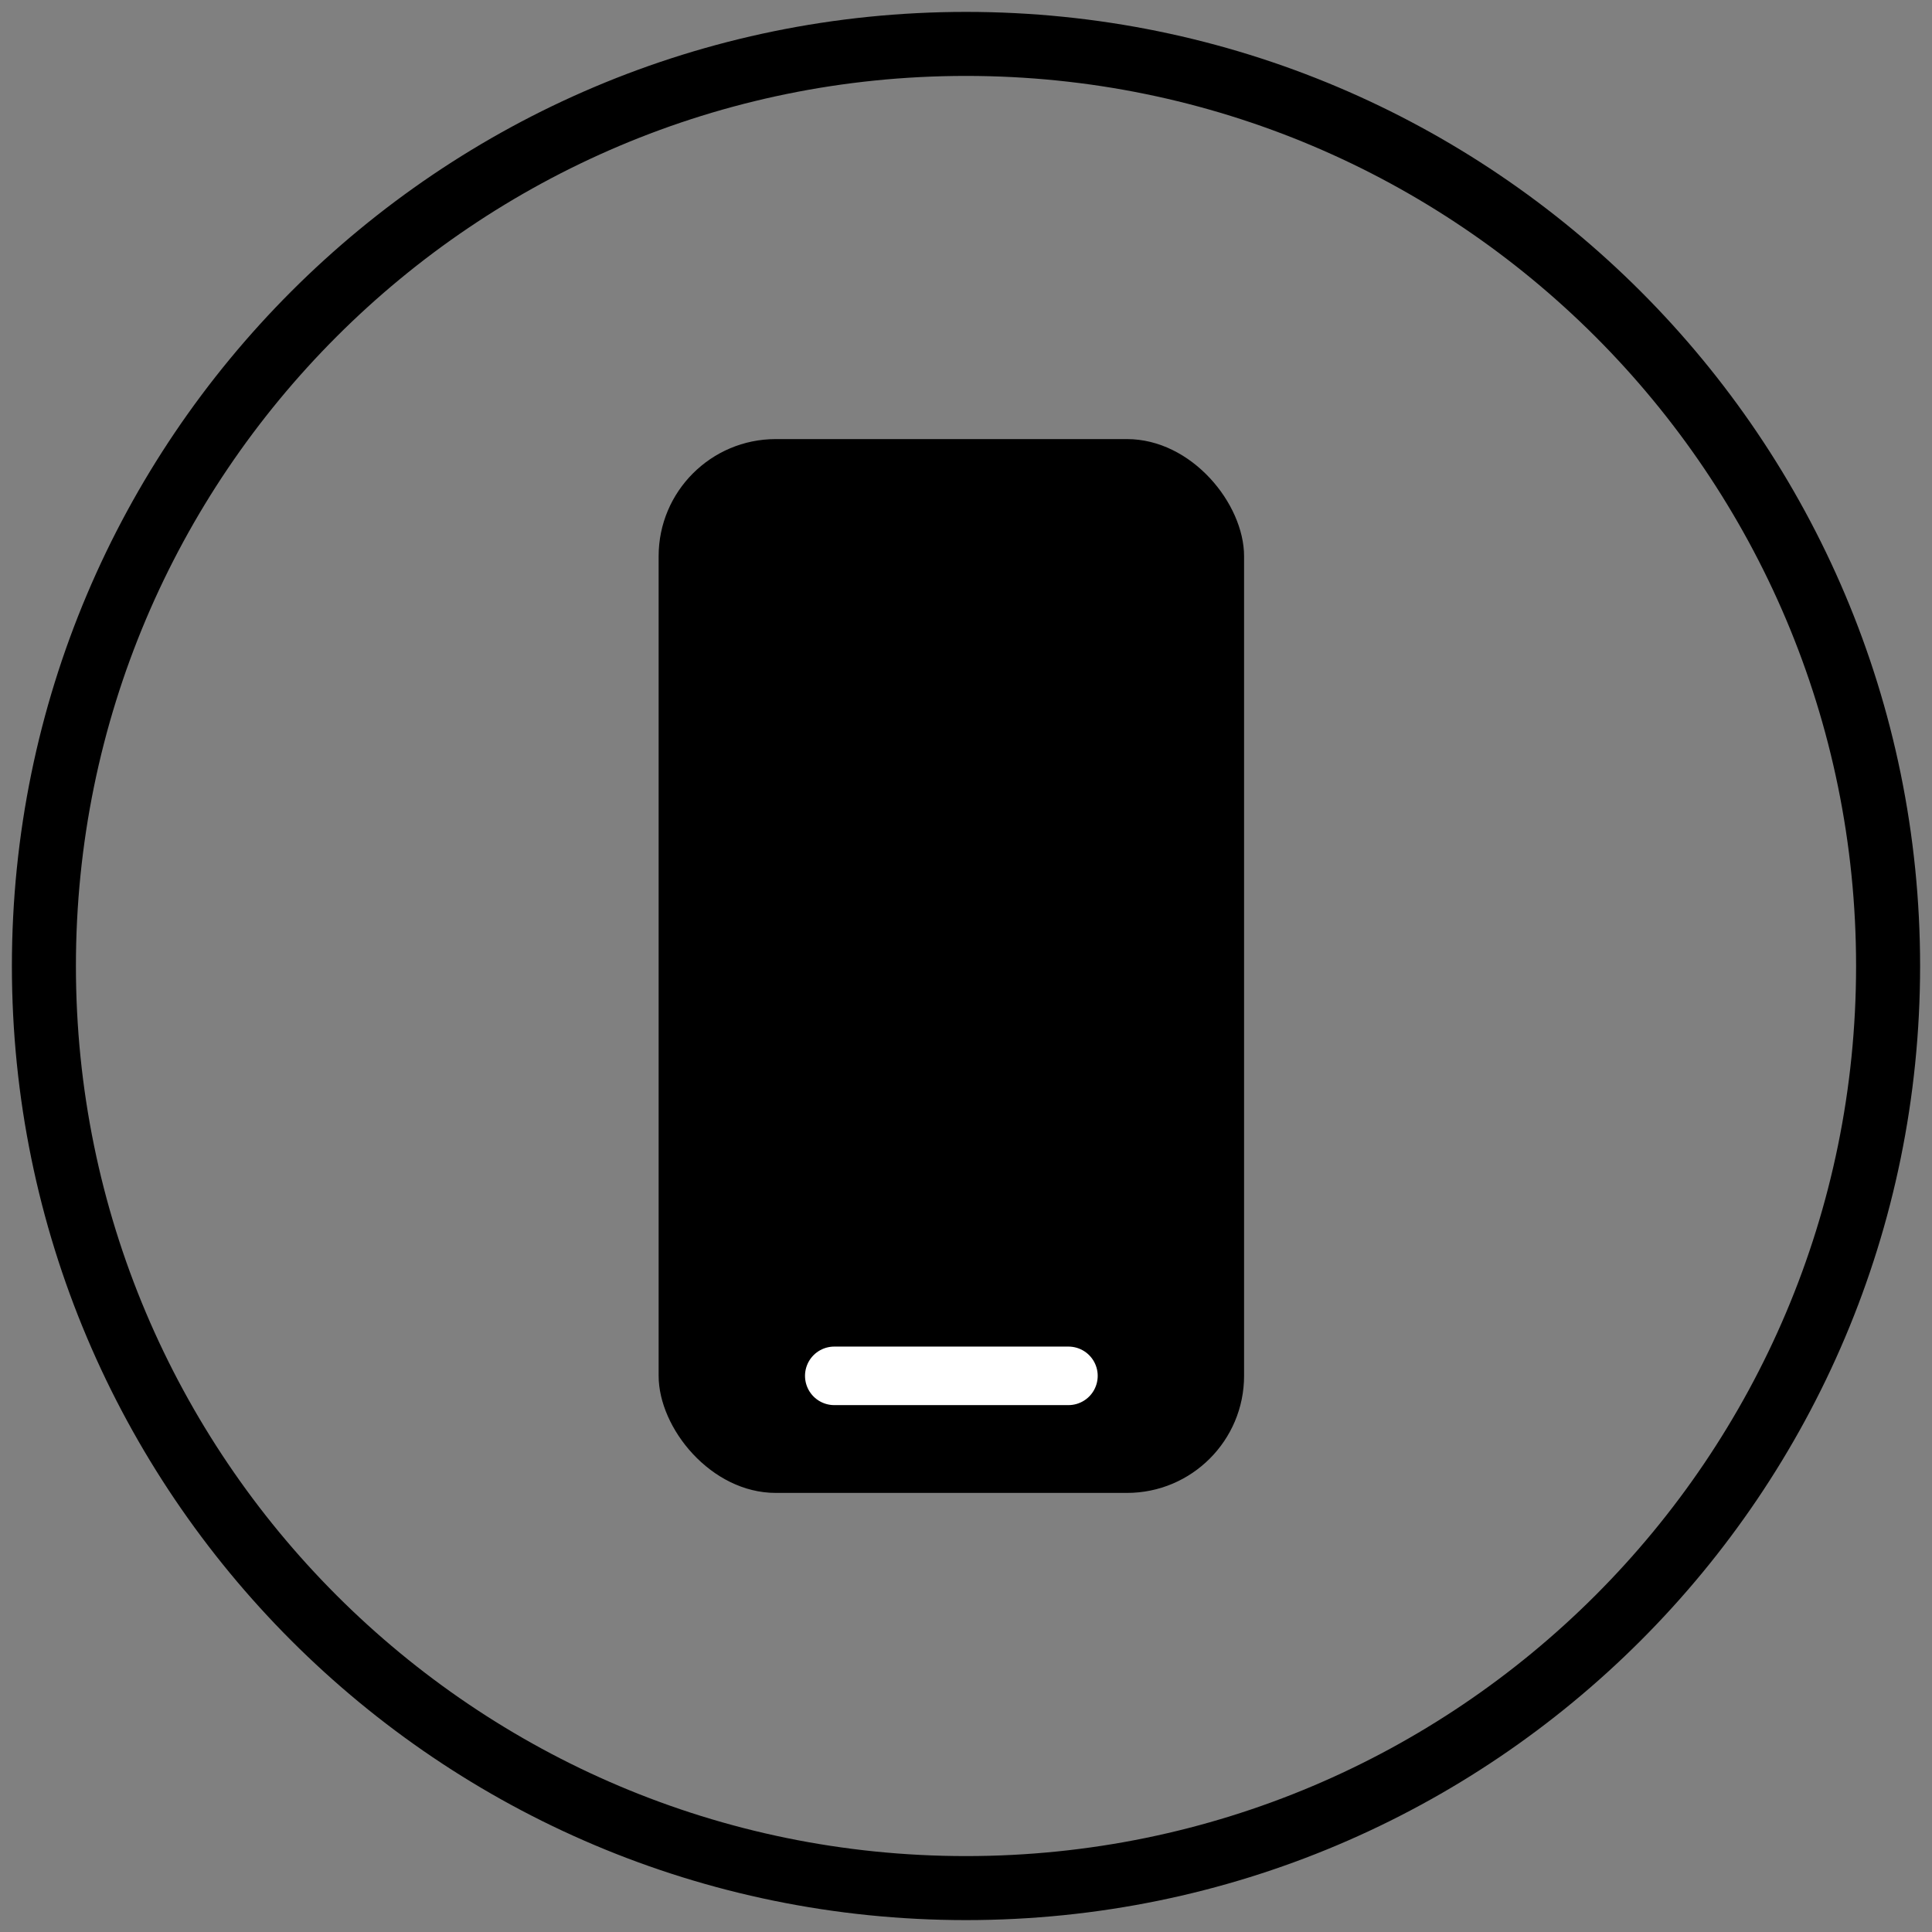 <svg width="44" height="44" viewBox="0 0 44 44" fill="none" xmlns="http://www.w3.org/2000/svg">
<rect x="0" y="0" width="44" height="44" fill="#808080" stroke="none"/>
<path fill-rule="evenodd" clip-rule="evenodd" d="M43 22C43 33.598 33.598 43 22 43C10.402 43 1 33.598 1 22C1 10.402 10.402 1 22 1C33.598 1 43 10.402 43 22Z" stroke="black" stroke-width="1.458"/>
<rect x="15" y="10" width="13.333" height="24" rx="2.667" fill="black"/>
<path d="M19 31.334H24.333" stroke="white" stroke-width="1.333" stroke-linecap="round"/>
</svg>
